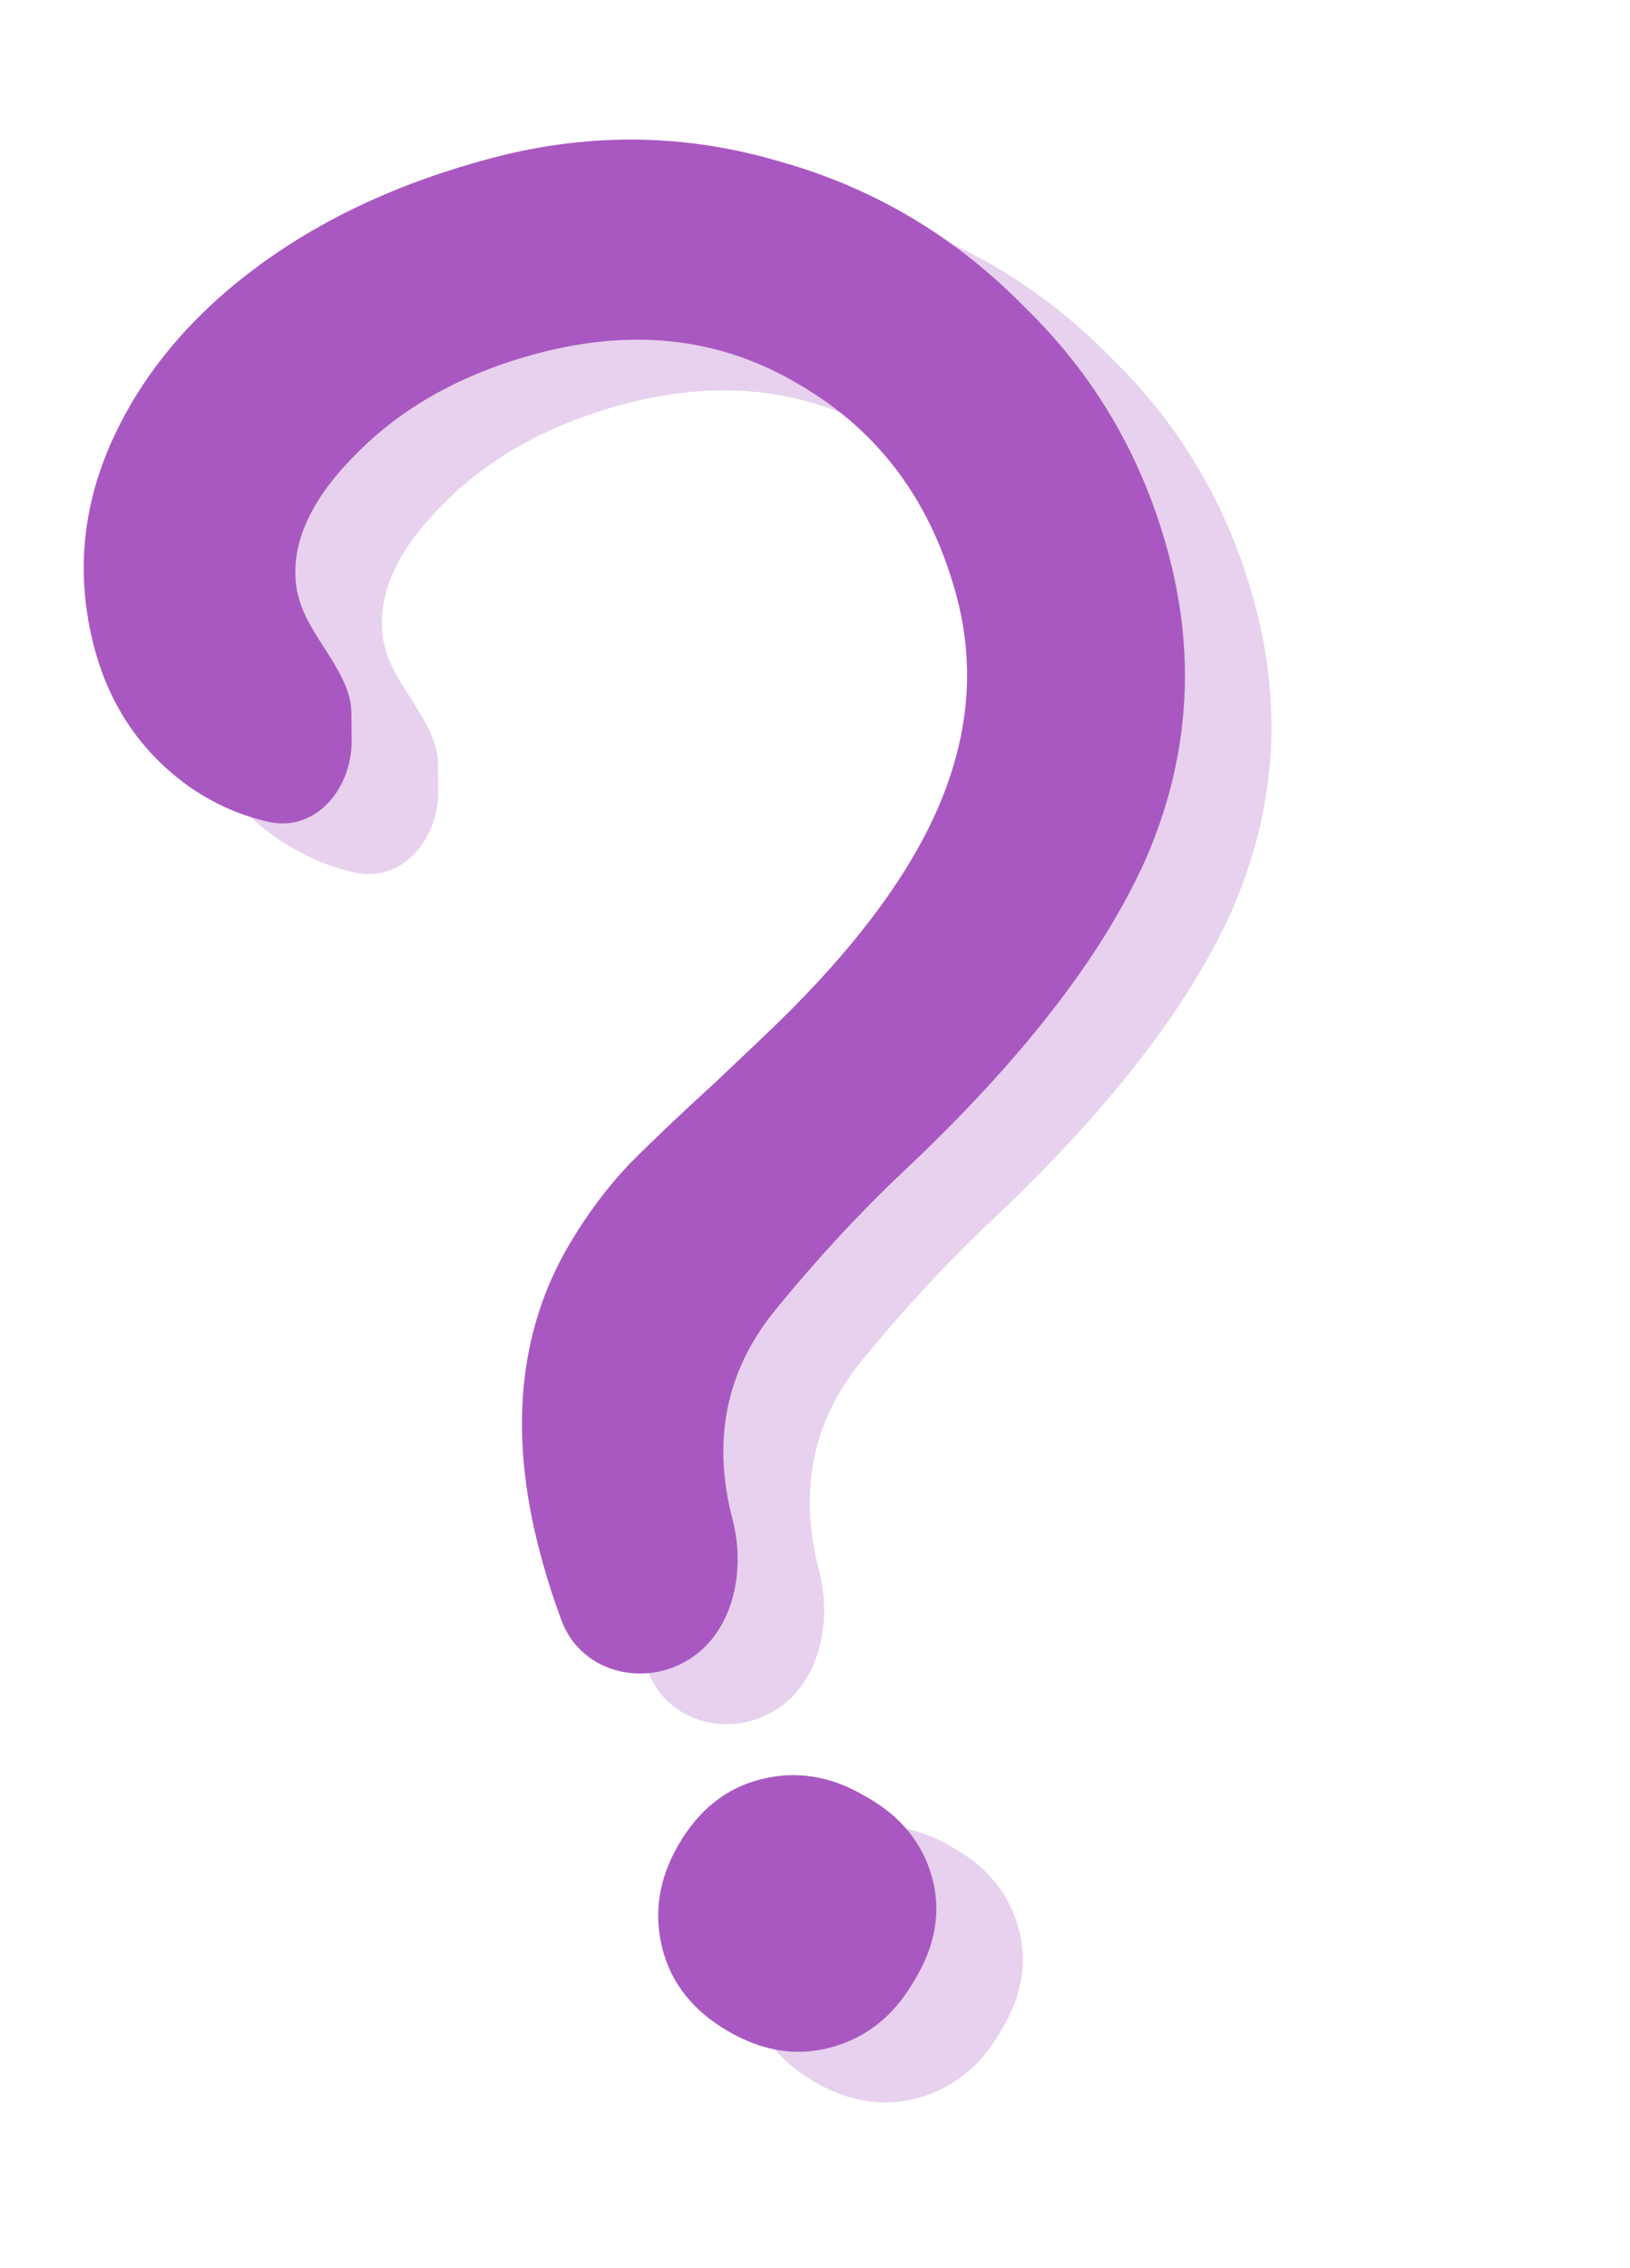 <?xml version="1.0" encoding="UTF-8"?> <svg xmlns="http://www.w3.org/2000/svg" width="23" height="32" viewBox="0 0 23 32" fill="none"> <path d="M10.827 24.191C10.183 24.507 9.394 24.252 9.144 23.579C9.023 23.254 8.919 22.925 8.832 22.592C8.399 20.934 8.536 19.5 9.243 18.289C9.491 17.865 9.775 17.483 10.095 17.142C10.44 16.796 10.85 16.407 11.325 15.975L11.94 15.391C13.153 14.253 13.984 13.176 14.435 12.16C14.886 11.144 14.983 10.144 14.726 9.159C14.375 7.814 13.64 6.813 12.522 6.155C11.428 5.491 10.198 5.338 8.833 5.694C7.755 5.976 6.884 6.46 6.219 7.147C5.572 7.803 5.303 8.438 5.411 9.051L5.44 9.159C5.581 9.699 6.172 10.206 6.178 10.764L6.183 11.157C6.19 11.838 5.676 12.457 5.011 12.31C4.624 12.224 4.258 12.064 3.911 11.829C3.221 11.342 2.766 10.678 2.547 9.838C2.296 8.877 2.37 7.934 2.768 7.009C3.183 6.053 3.862 5.222 4.802 4.514C5.743 3.807 6.872 3.281 8.19 2.937C9.555 2.581 10.903 2.601 12.234 2.997C13.56 3.369 14.711 4.057 15.689 5.059C16.685 6.03 17.361 7.201 17.719 8.57C18.102 10.035 17.988 11.463 17.379 12.854C16.764 14.221 15.624 15.686 13.961 17.249C13.325 17.852 12.717 18.511 12.136 19.227C11.461 20.07 11.268 21.045 11.556 22.15C11.758 22.923 11.545 23.839 10.827 24.191ZM12.928 29.605C12.449 29.73 11.967 29.651 11.484 29.366C11 29.082 10.696 28.7 10.57 28.219C10.438 27.715 10.514 27.22 10.797 26.736C11.08 26.251 11.461 25.947 11.94 25.822C12.443 25.69 12.936 25.767 13.419 26.051C13.927 26.329 14.246 26.72 14.378 27.225C14.504 27.705 14.413 28.191 14.106 28.681C13.823 29.166 13.431 29.474 12.928 29.605Z" fill="#A958C2" fill-opacity="0.27"></path> <path d="M9.607 23.476C8.962 23.792 8.174 23.537 7.924 22.864C7.803 22.539 7.699 22.21 7.612 21.877C7.179 20.219 7.316 18.785 8.023 17.574C8.271 17.15 8.555 16.768 8.875 16.428C9.22 16.081 9.63 15.692 10.105 15.26L10.72 14.676C11.932 13.538 12.764 12.461 13.215 11.445C13.666 10.43 13.763 9.429 13.506 8.444C13.155 7.099 12.42 6.098 11.302 5.44C10.207 4.777 8.978 4.623 7.613 4.979C6.535 5.261 5.664 5.745 4.999 6.432C4.351 7.088 4.082 7.723 4.191 8.336L4.219 8.444C4.36 8.984 4.952 9.491 4.958 10.049L4.962 10.442C4.97 11.123 4.456 11.743 3.791 11.595C3.404 11.509 3.038 11.349 2.691 11.114C2.001 10.627 1.546 9.963 1.327 9.123C1.076 8.162 1.149 7.219 1.547 6.294C1.963 5.338 2.641 4.507 3.582 3.799C4.523 3.092 5.652 2.566 6.969 2.222C8.334 1.866 9.683 1.886 11.014 2.282C12.339 2.655 13.491 3.342 14.469 4.344C15.465 5.315 16.141 6.486 16.499 7.855C16.881 9.321 16.768 10.749 16.159 12.139C15.544 13.506 14.404 14.971 12.74 16.535C12.105 17.137 11.496 17.796 10.916 18.512C10.241 19.356 10.048 20.33 10.336 21.435C10.538 22.208 10.325 23.124 9.607 23.476ZM11.707 28.89C11.228 29.015 10.747 28.936 10.264 28.651C9.78 28.367 9.475 27.985 9.35 27.504C9.218 27 9.294 26.505 9.577 26.021C9.859 25.537 10.24 25.232 10.719 25.107C11.222 24.975 11.716 25.052 12.199 25.336C12.707 25.614 13.026 26.006 13.158 26.51C13.283 26.99 13.193 27.476 12.886 27.967C12.603 28.451 12.21 28.759 11.707 28.89Z" fill="#A958C2"></path> </svg> 